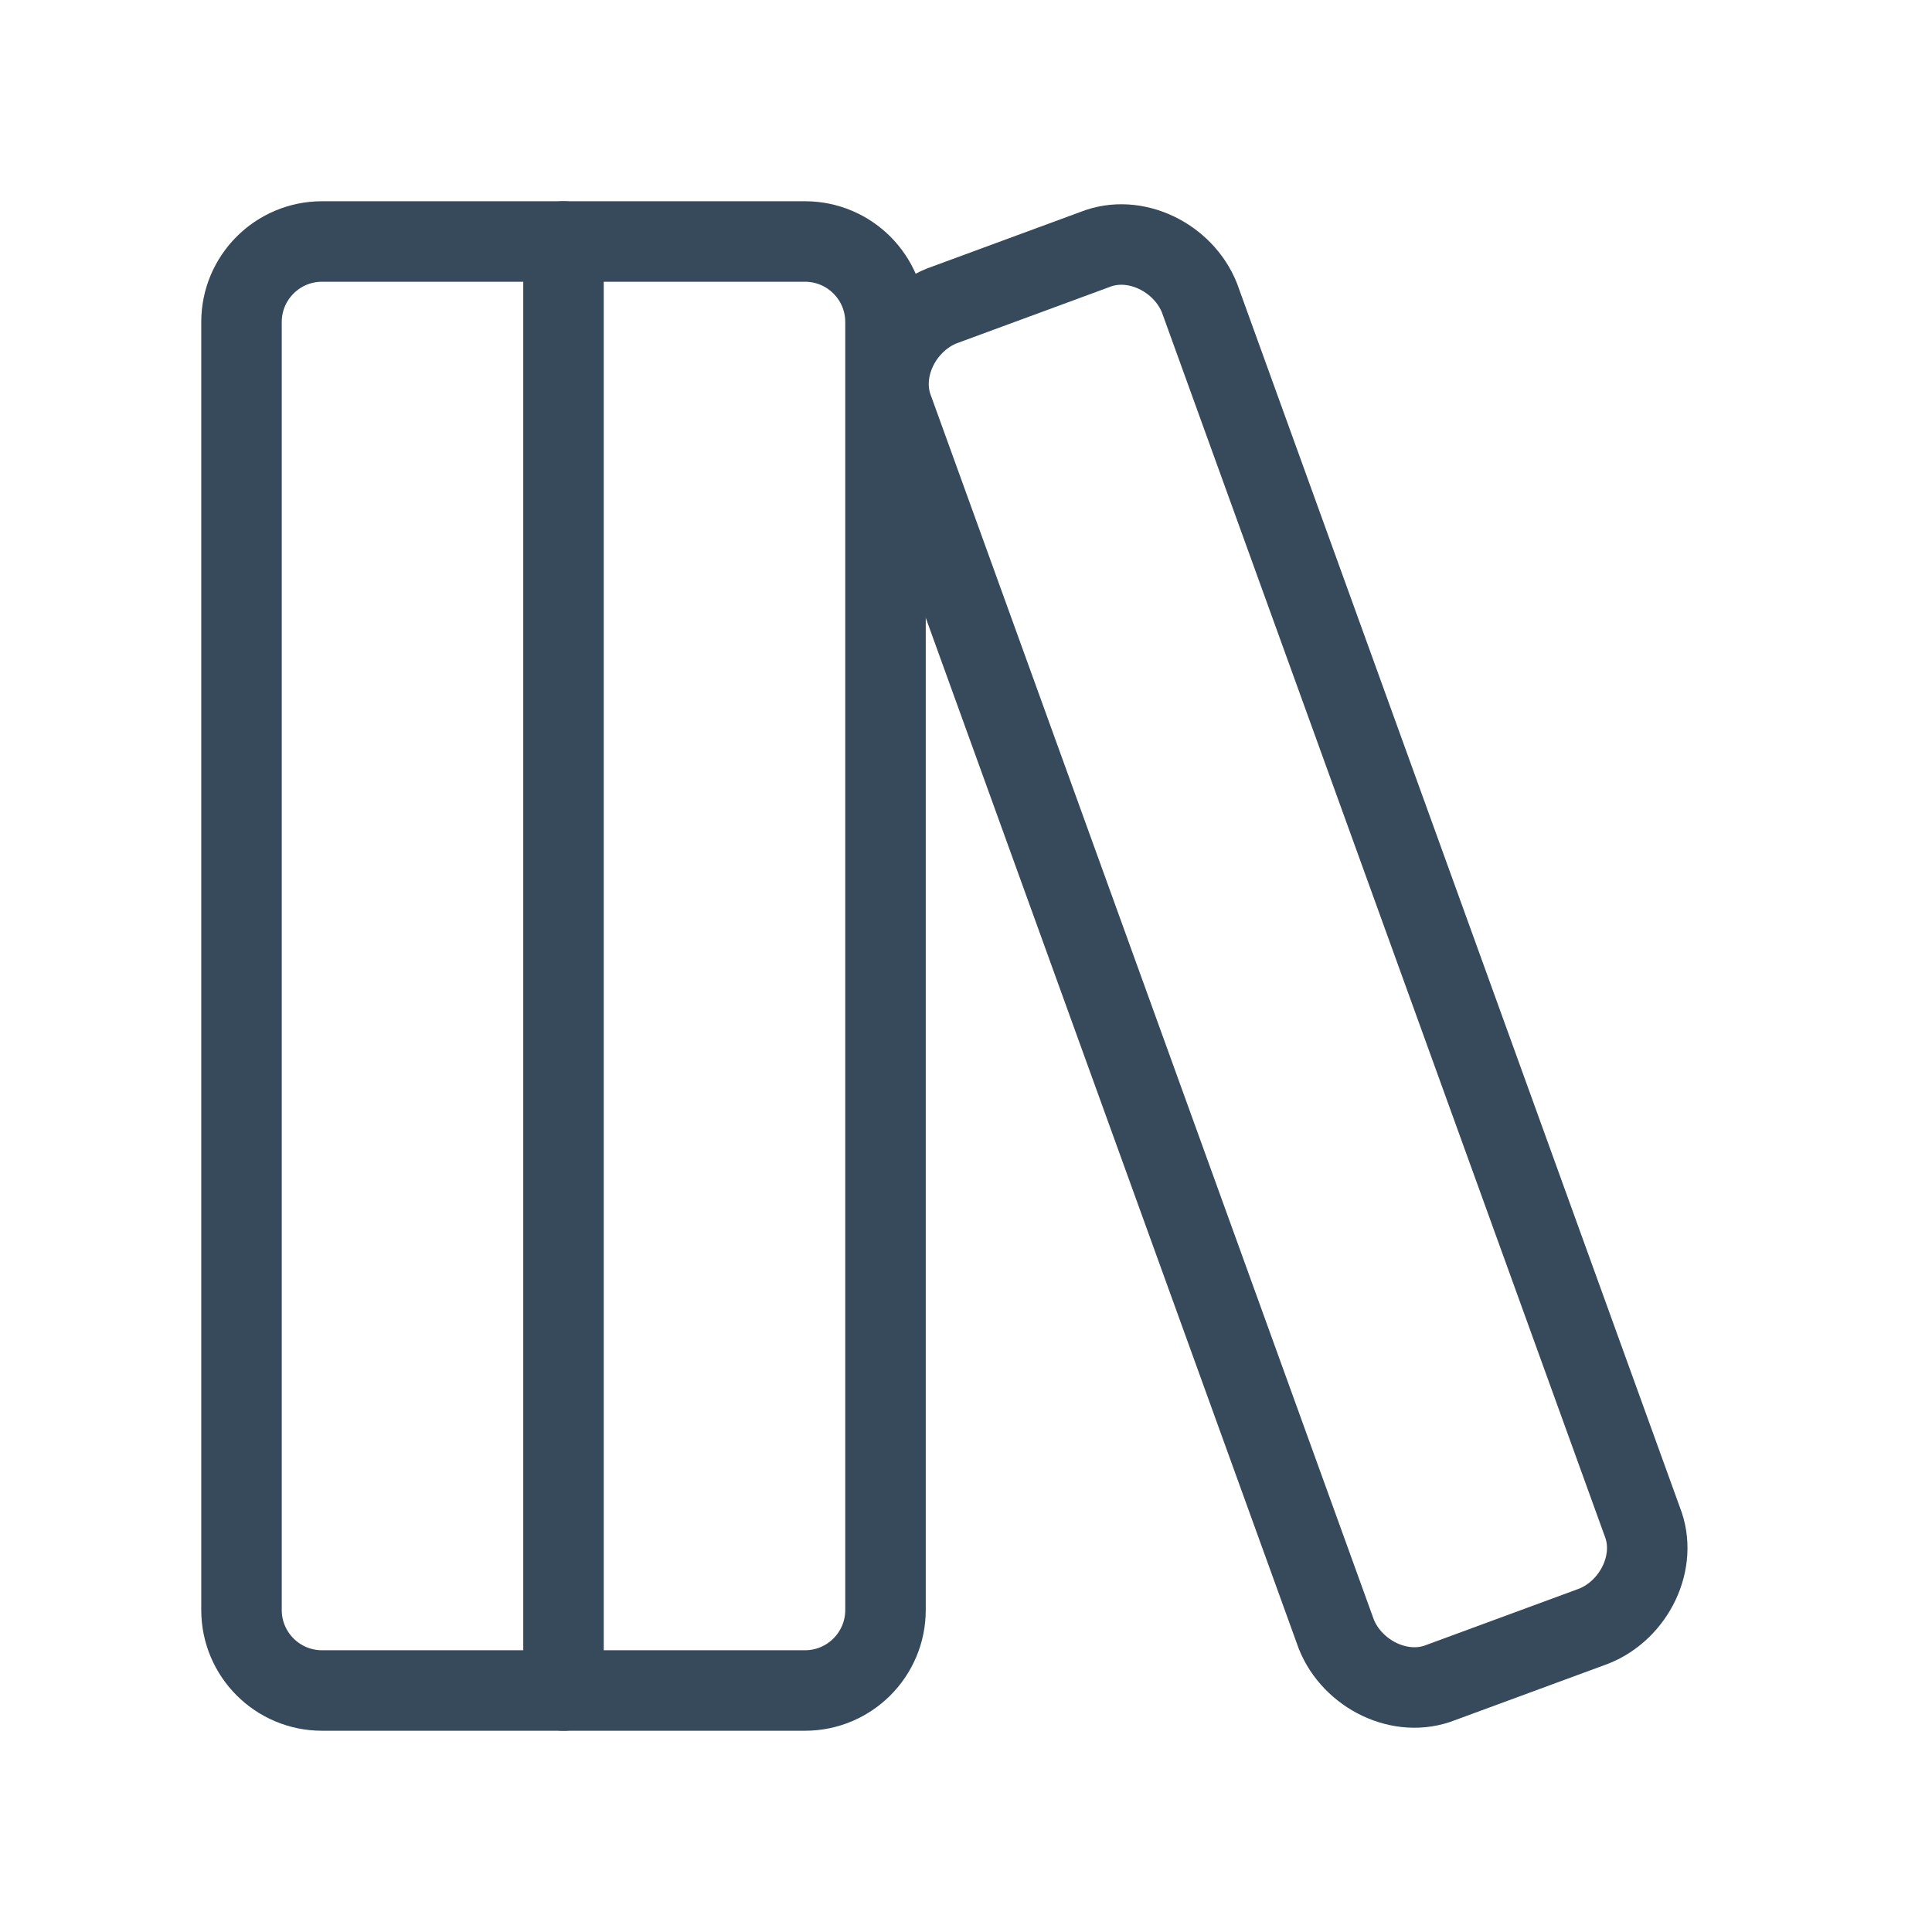 <svg width="24" height="24" viewBox="0 0 24 24" fill="none" xmlns="http://www.w3.org/2000/svg">
<path d="M10 3H4C3.448 3 3 3.448 3 4V20C3 20.552 3.448 21 4 21H10C10.552 21 11 20.552 11 20V4C11 3.448 10.552 3 10 3Z" stroke="#374A5B" stroke-linecap="round" stroke-linejoin="round"/>
<path d="M7 3V21" stroke="#374A5B" stroke-linecap="round" stroke-linejoin="round"/>
<path d="M20.4 18.9C20.6 19.4 20.3 20 19.8 20.2L17.9 20.9C17.4 21.1 16.8 20.8 16.6 20.3L11.1 5.1C10.9 4.6 11.2 4 11.7 3.8L13.6 3.1C14.1 2.9 14.7 3.2 14.9 3.7L20.4 18.9Z" stroke="#374A5B" stroke-linecap="round" stroke-linejoin="round"/>
</svg>
